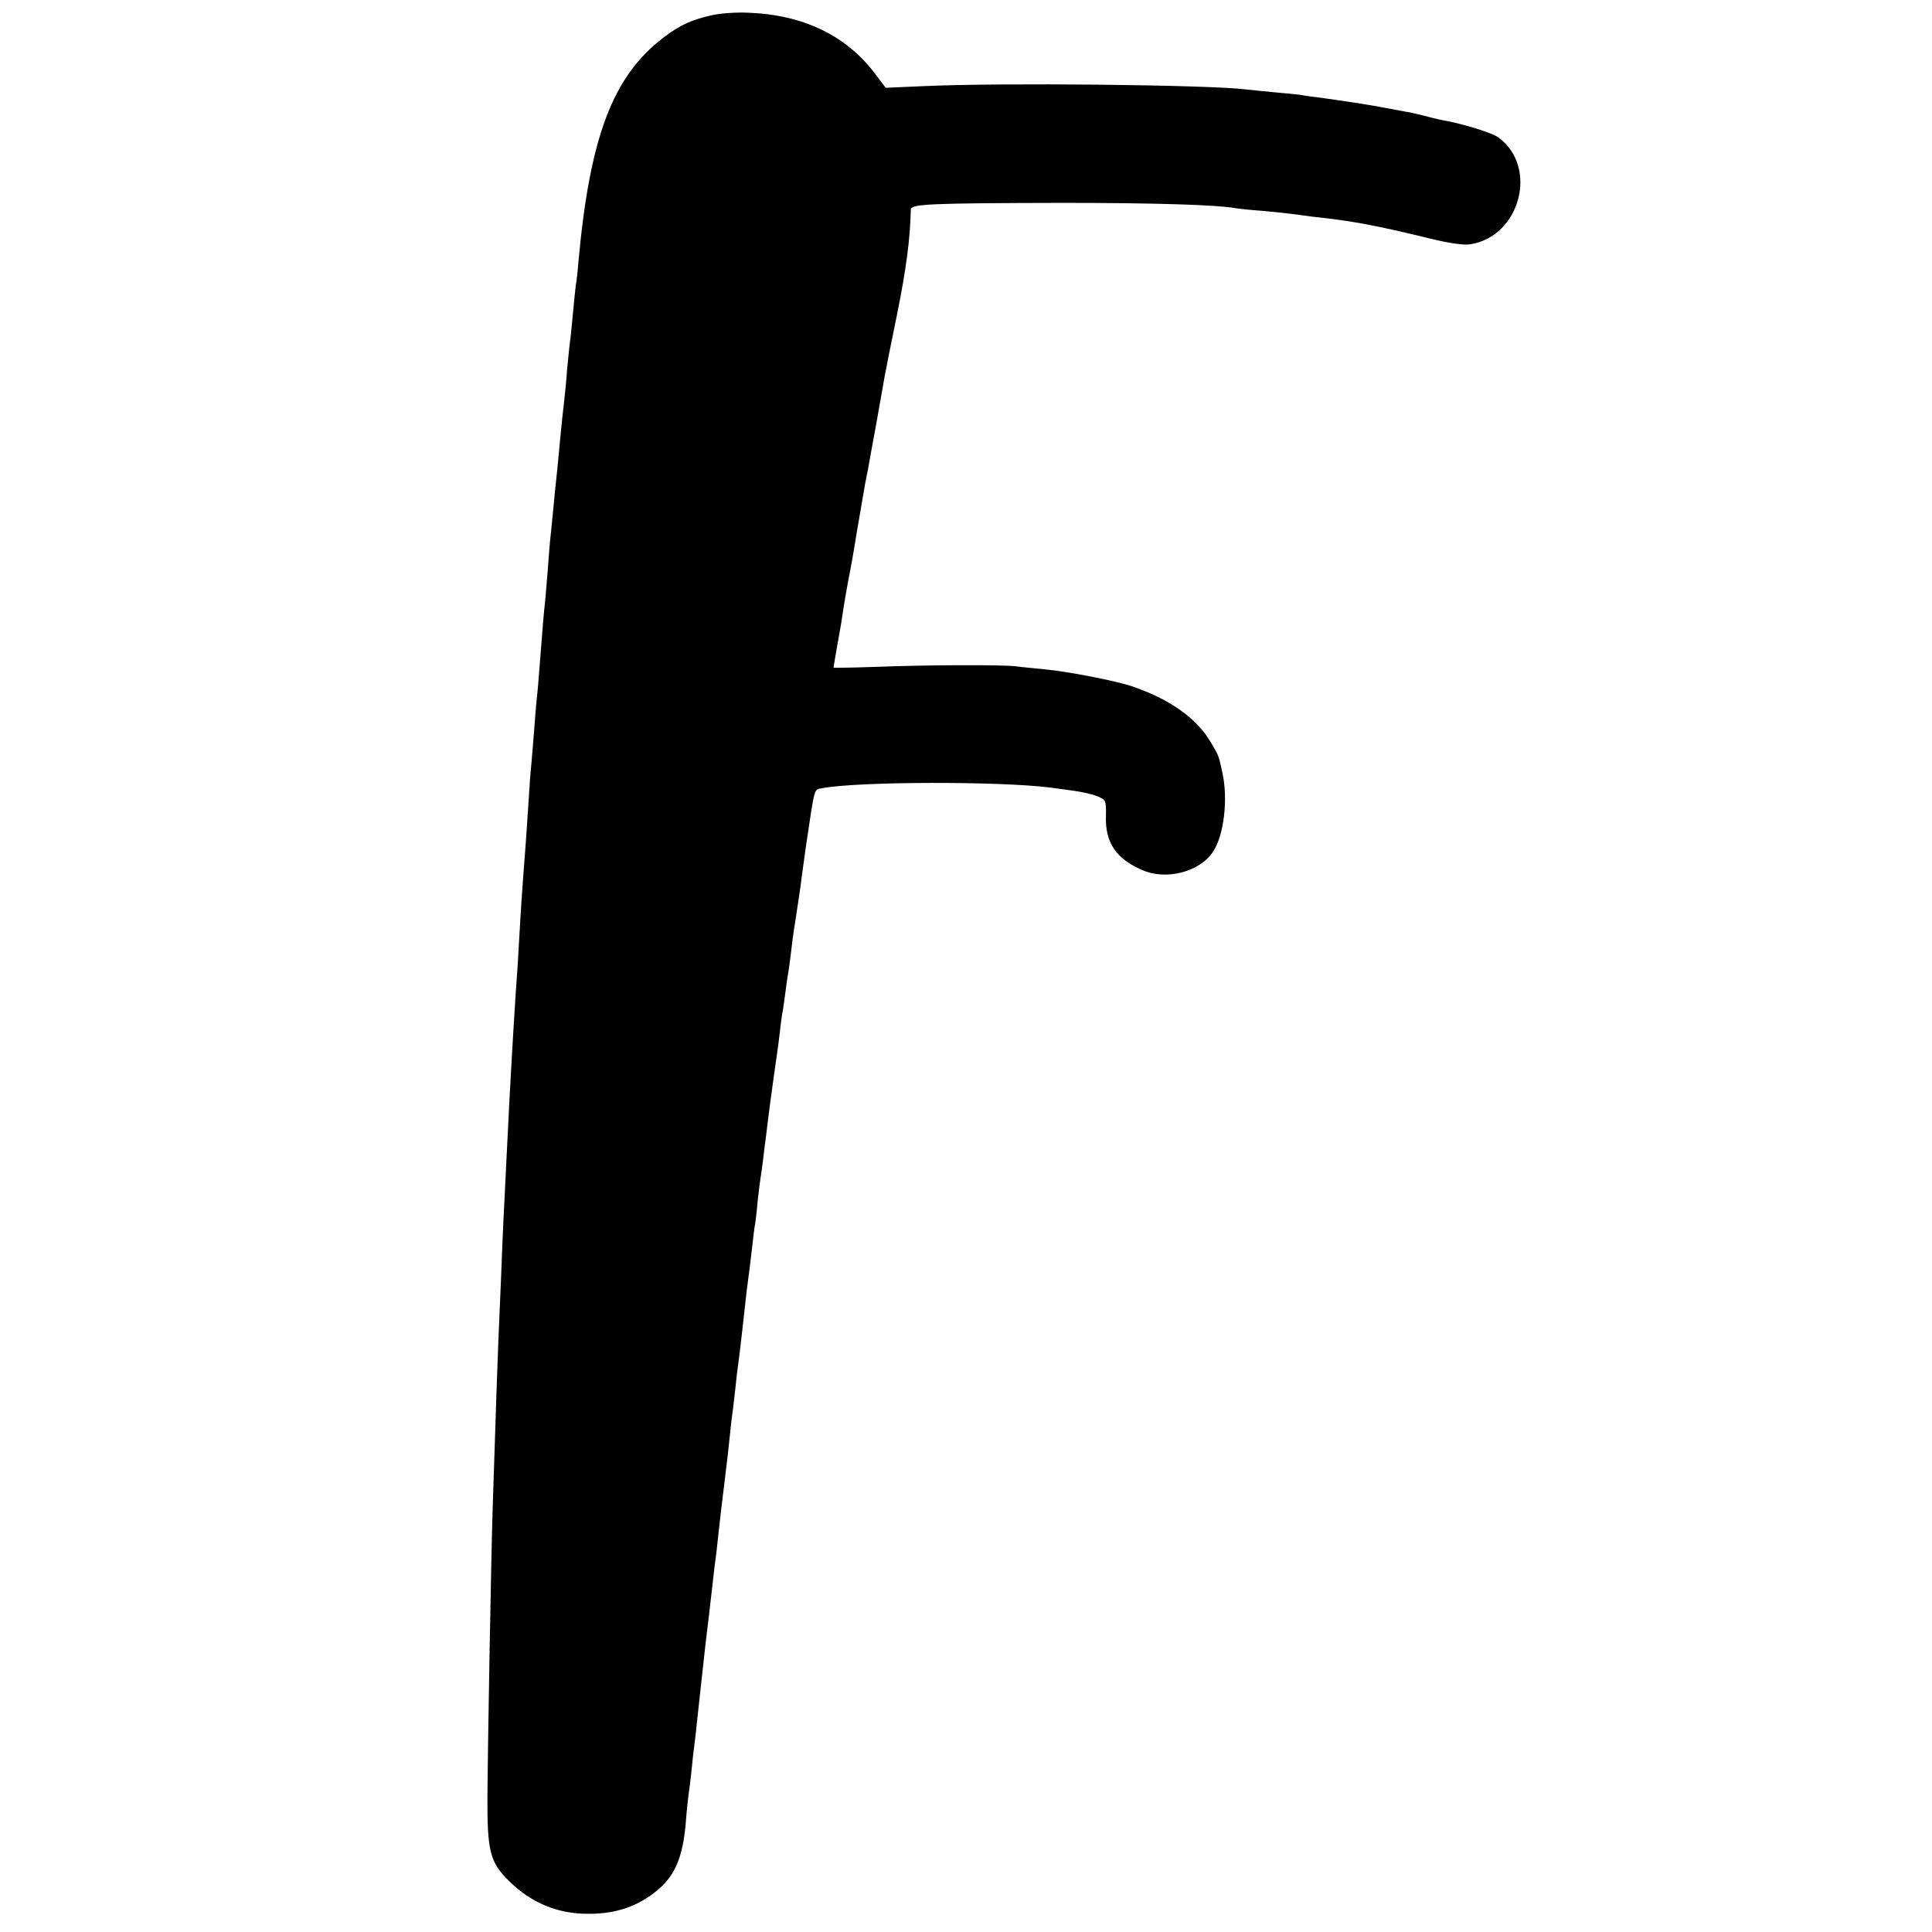 <?xml version="1.0" standalone="no"?>
<!DOCTYPE svg PUBLIC "-//W3C//DTD SVG 20010904//EN"
 "http://www.w3.org/TR/2001/REC-SVG-20010904/DTD/svg10.dtd">
<svg version="1.0" xmlns="http://www.w3.org/2000/svg"
 width="700pt" height="700pt" viewBox="0 0 700 700"
 preserveAspectRatio="xMidYMid meet">
<g transform="translate(0,700) scale(0.1,-0.1)"
fill="#000000" stroke="none">
<path d="M2580 6945 c-73 -16 -117 -36 -176 -81 -185 -141 -268 -362 -309
-821 -2 -27 -6 -62 -9 -78 -2 -17 -7 -66 -11 -109 -4 -43 -8 -86 -10 -95 -1
-9 -6 -52 -10 -96 -3 -44 -8 -93 -10 -110 -4 -32 -12 -105 -20 -195 -3 -30 -7
-75 -10 -100 -3 -25 -7 -70 -10 -100 -3 -30 -7 -75 -10 -100 -3 -25 -7 -79
-10 -120 -3 -41 -8 -95 -10 -120 -5 -43 -8 -78 -20 -235 -3 -38 -7 -90 -10
-115 -3 -25 -7 -79 -10 -120 -3 -41 -8 -95 -10 -120 -3 -25 -7 -85 -10 -135
-6 -89 -8 -127 -20 -280 -3 -44 -8 -111 -10 -150 -2 -38 -6 -108 -9 -155 -10
-135 -23 -359 -31 -510 -2 -47 -7 -137 -10 -200 -10 -195 -14 -279 -20 -440
-4 -85 -8 -191 -10 -235 -3 -70 -7 -194 -20 -590 -6 -190 -18 -881 -19 -1040
-1 -203 9 -242 78 -310 80 -79 175 -119 285 -119 92 -1 168 22 233 70 80 57
112 127 123 264 3 41 8 86 10 100 2 14 7 50 10 80 3 30 7 71 10 90 2 19 7 55
9 80 7 65 26 239 31 283 9 73 19 157 30 257 3 25 7 61 10 80 2 19 7 60 10 90
3 30 12 107 20 170 8 63 17 142 20 175 3 33 8 71 10 85 2 14 6 52 10 85 3 33
8 71 10 85 2 14 9 70 15 125 6 55 13 116 15 135 10 74 15 117 21 168 3 29 7
62 9 72 2 10 7 50 10 87 4 37 9 77 11 88 2 11 6 40 9 65 3 25 7 61 10 80 2 19
9 73 15 120 11 81 17 125 25 180 2 14 7 48 10 76 3 28 7 60 9 71 3 11 7 44 11
73 4 29 8 61 10 70 2 9 6 41 10 71 3 30 8 65 10 79 17 110 25 162 30 205 4 28
11 79 16 115 32 215 28 198 57 204 127 25 649 26 832 2 14 -2 50 -7 80 -11 30
-4 69 -13 86 -20 31 -13 32 -15 31 -72 -3 -95 36 -154 131 -195 87 -39 209 -7
257 66 40 60 55 191 34 286 -14 64 -12 60 -43 112 -50 86 -150 156 -286 202
-61 20 -230 53 -315 61 -38 4 -86 8 -105 11 -54 6 -327 5 -502 -2 -87 -3 -158
-4 -158 -3 0 2 7 42 15 89 9 47 18 103 21 125 3 22 12 72 19 110 8 39 21 113
29 165 23 135 26 152 31 180 3 14 7 36 10 50 2 14 16 88 30 165 14 77 27 154
30 170 3 17 23 118 45 225 33 162 48 276 50 381 0 20 70 23 550 24 329 0 561
-7 625 -19 11 -2 56 -7 100 -10 44 -4 91 -9 105 -11 14 -2 48 -6 75 -10 142
-15 223 -30 413 -76 79 -20 135 -28 159 -24 181 28 248 280 102 387 -23 17
-126 49 -204 63 -16 3 -48 11 -70 17 -22 5 -49 12 -60 13 -11 2 -47 9 -80 15
-63 12 -145 24 -230 36 -27 3 -57 7 -65 9 -8 2 -51 6 -95 10 -44 4 -93 9 -110
11 -137 17 -891 25 -1168 12 l-138 -6 -40 53 c-104 137 -260 212 -459 219 -41
2 -100 -2 -130 -9z"/>
</g>
</svg>
